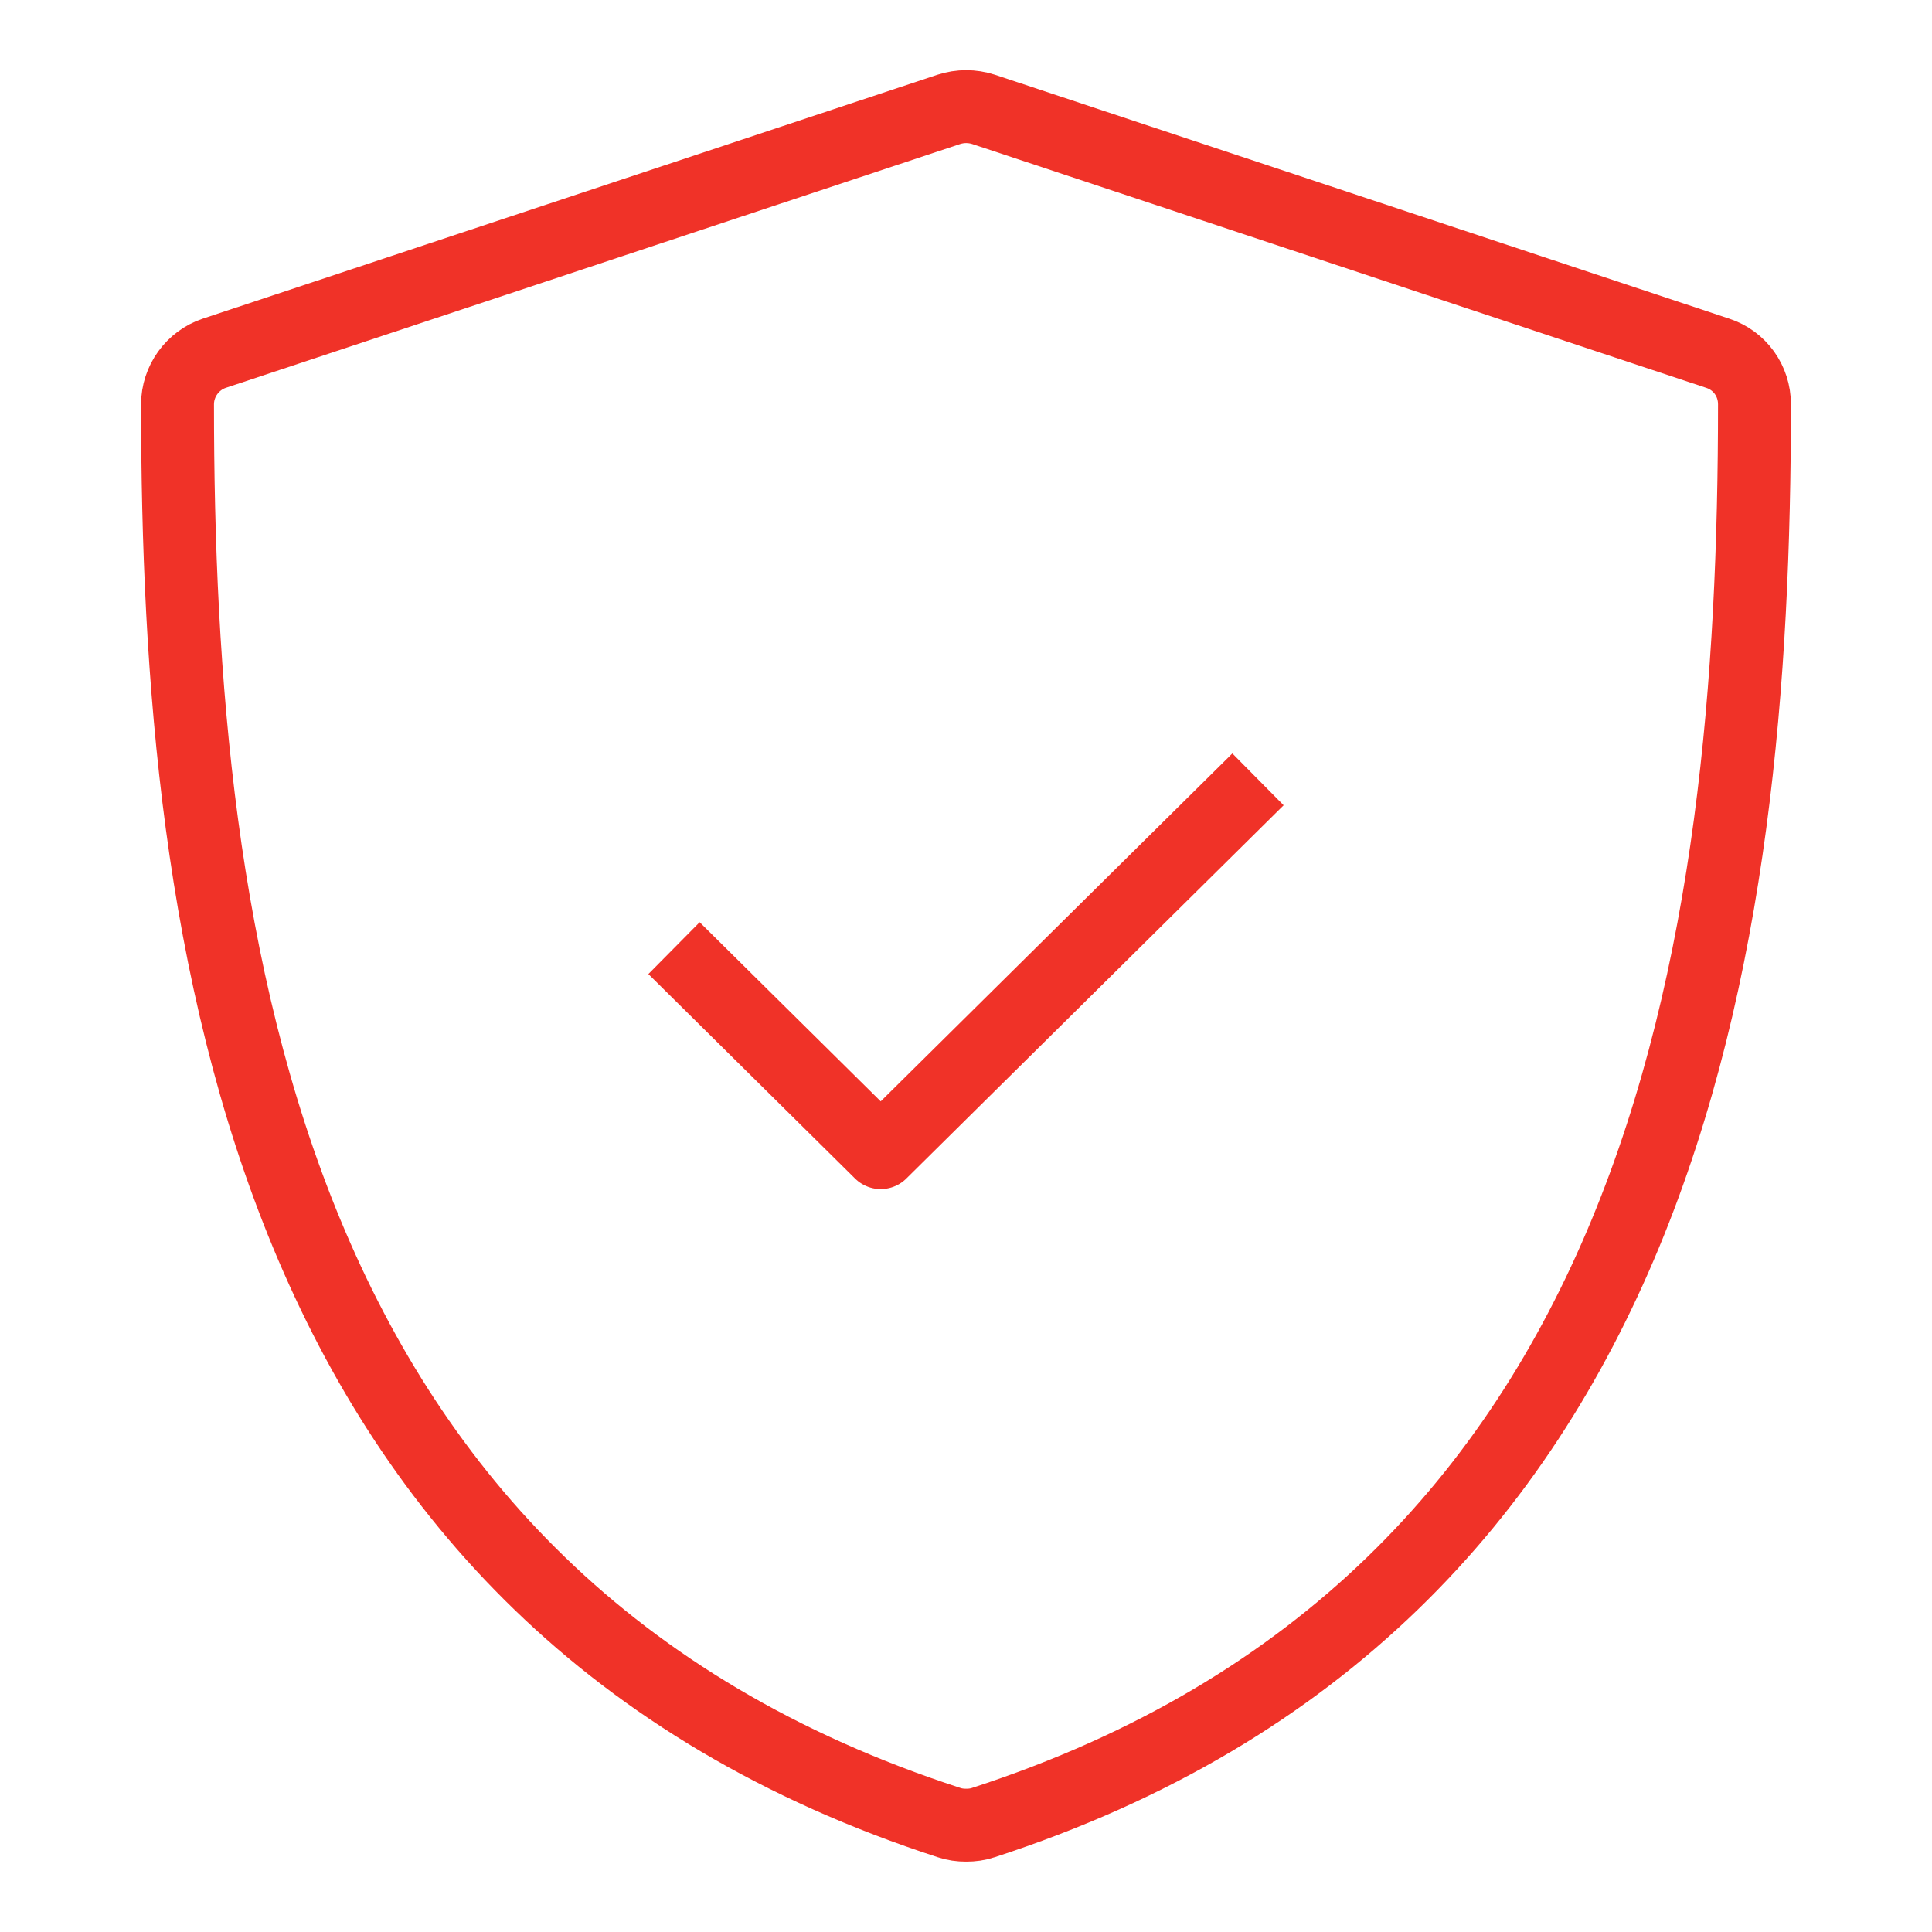 <?xml version="1.0" encoding="UTF-8"?> <svg xmlns="http://www.w3.org/2000/svg" id="Layer_1" viewBox="0 0 53 53"><path d="m26.5,50.07c-.16,0-.31-.02-.46-.07C7.28,43.91,4.87,26.01,4.87,11.09c0-.63.41-1.2,1.01-1.4L26.03,3c.31-.1.64-.1.95,0l20.14,6.69c.61.2,1.01.76,1.01,1.4,0,14.92-2.41,32.82-21.16,38.91-.15.05-.3.07-.46.07h0Z" fill="none" stroke="#f03228" stroke-linejoin="round" stroke-width="2"></path><polyline points="18.49 26.01 24.16 31.62 34.51 21.38" fill="none" stroke="#f03228" stroke-linejoin="round" stroke-width="2"></polyline></svg> 